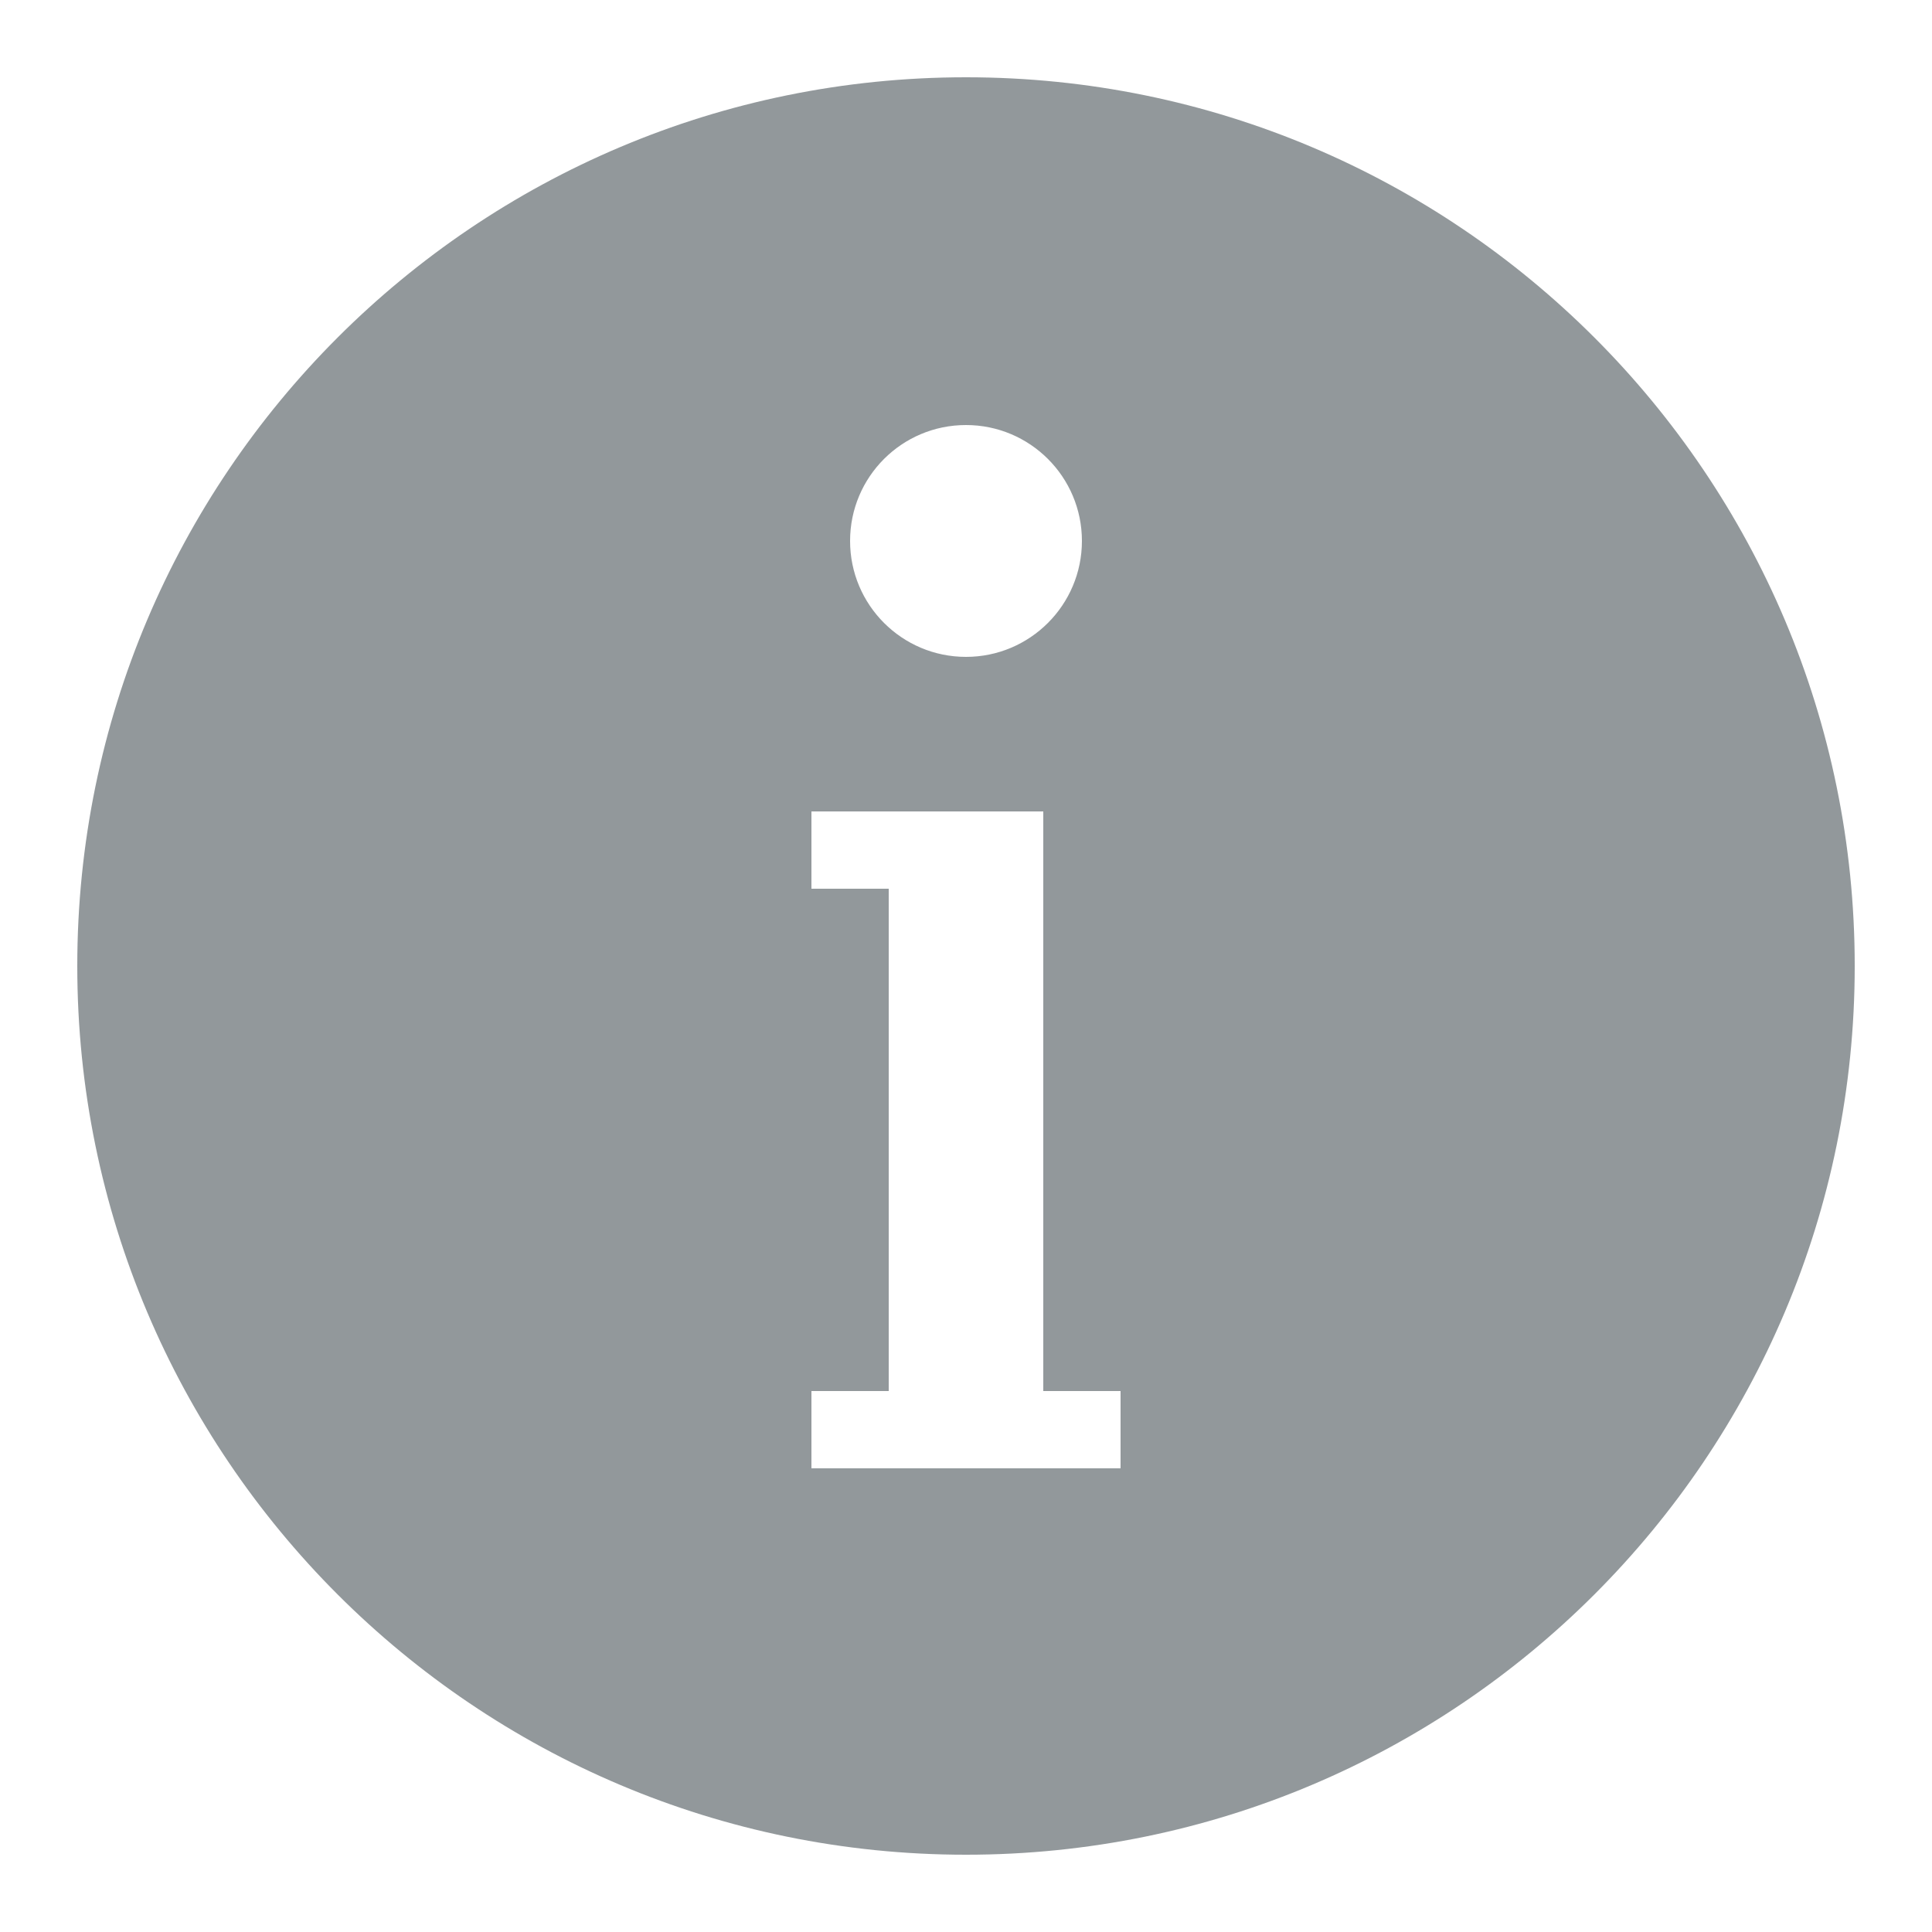 <svg width="18" height="18" viewBox="0 0 18 18" fill="none" xmlns="http://www.w3.org/2000/svg">
<path d="M9 0.72C4.427 0.72 0.72 4.427 0.72 9C0.72 13.573 4.427 17.28 9 17.28C13.573 17.28 17.28 13.573 17.28 9C17.28 4.427 13.573 0.72 9 0.72ZM9 3.96C9.596 3.96 10.08 4.443 10.08 5.04C10.08 5.636 9.596 6.12 9 6.12C8.403 6.12 7.92 5.636 7.92 5.04C7.92 4.443 8.403 3.96 9 3.96ZM10.44 13.68H9.72H8.28H7.56V12.96H8.28V8.28H7.56V7.56H8.28H9.72V8.28V12.96H10.44V13.68Z" fill="#263238" fill-opacity="0.5"/>
</svg>
